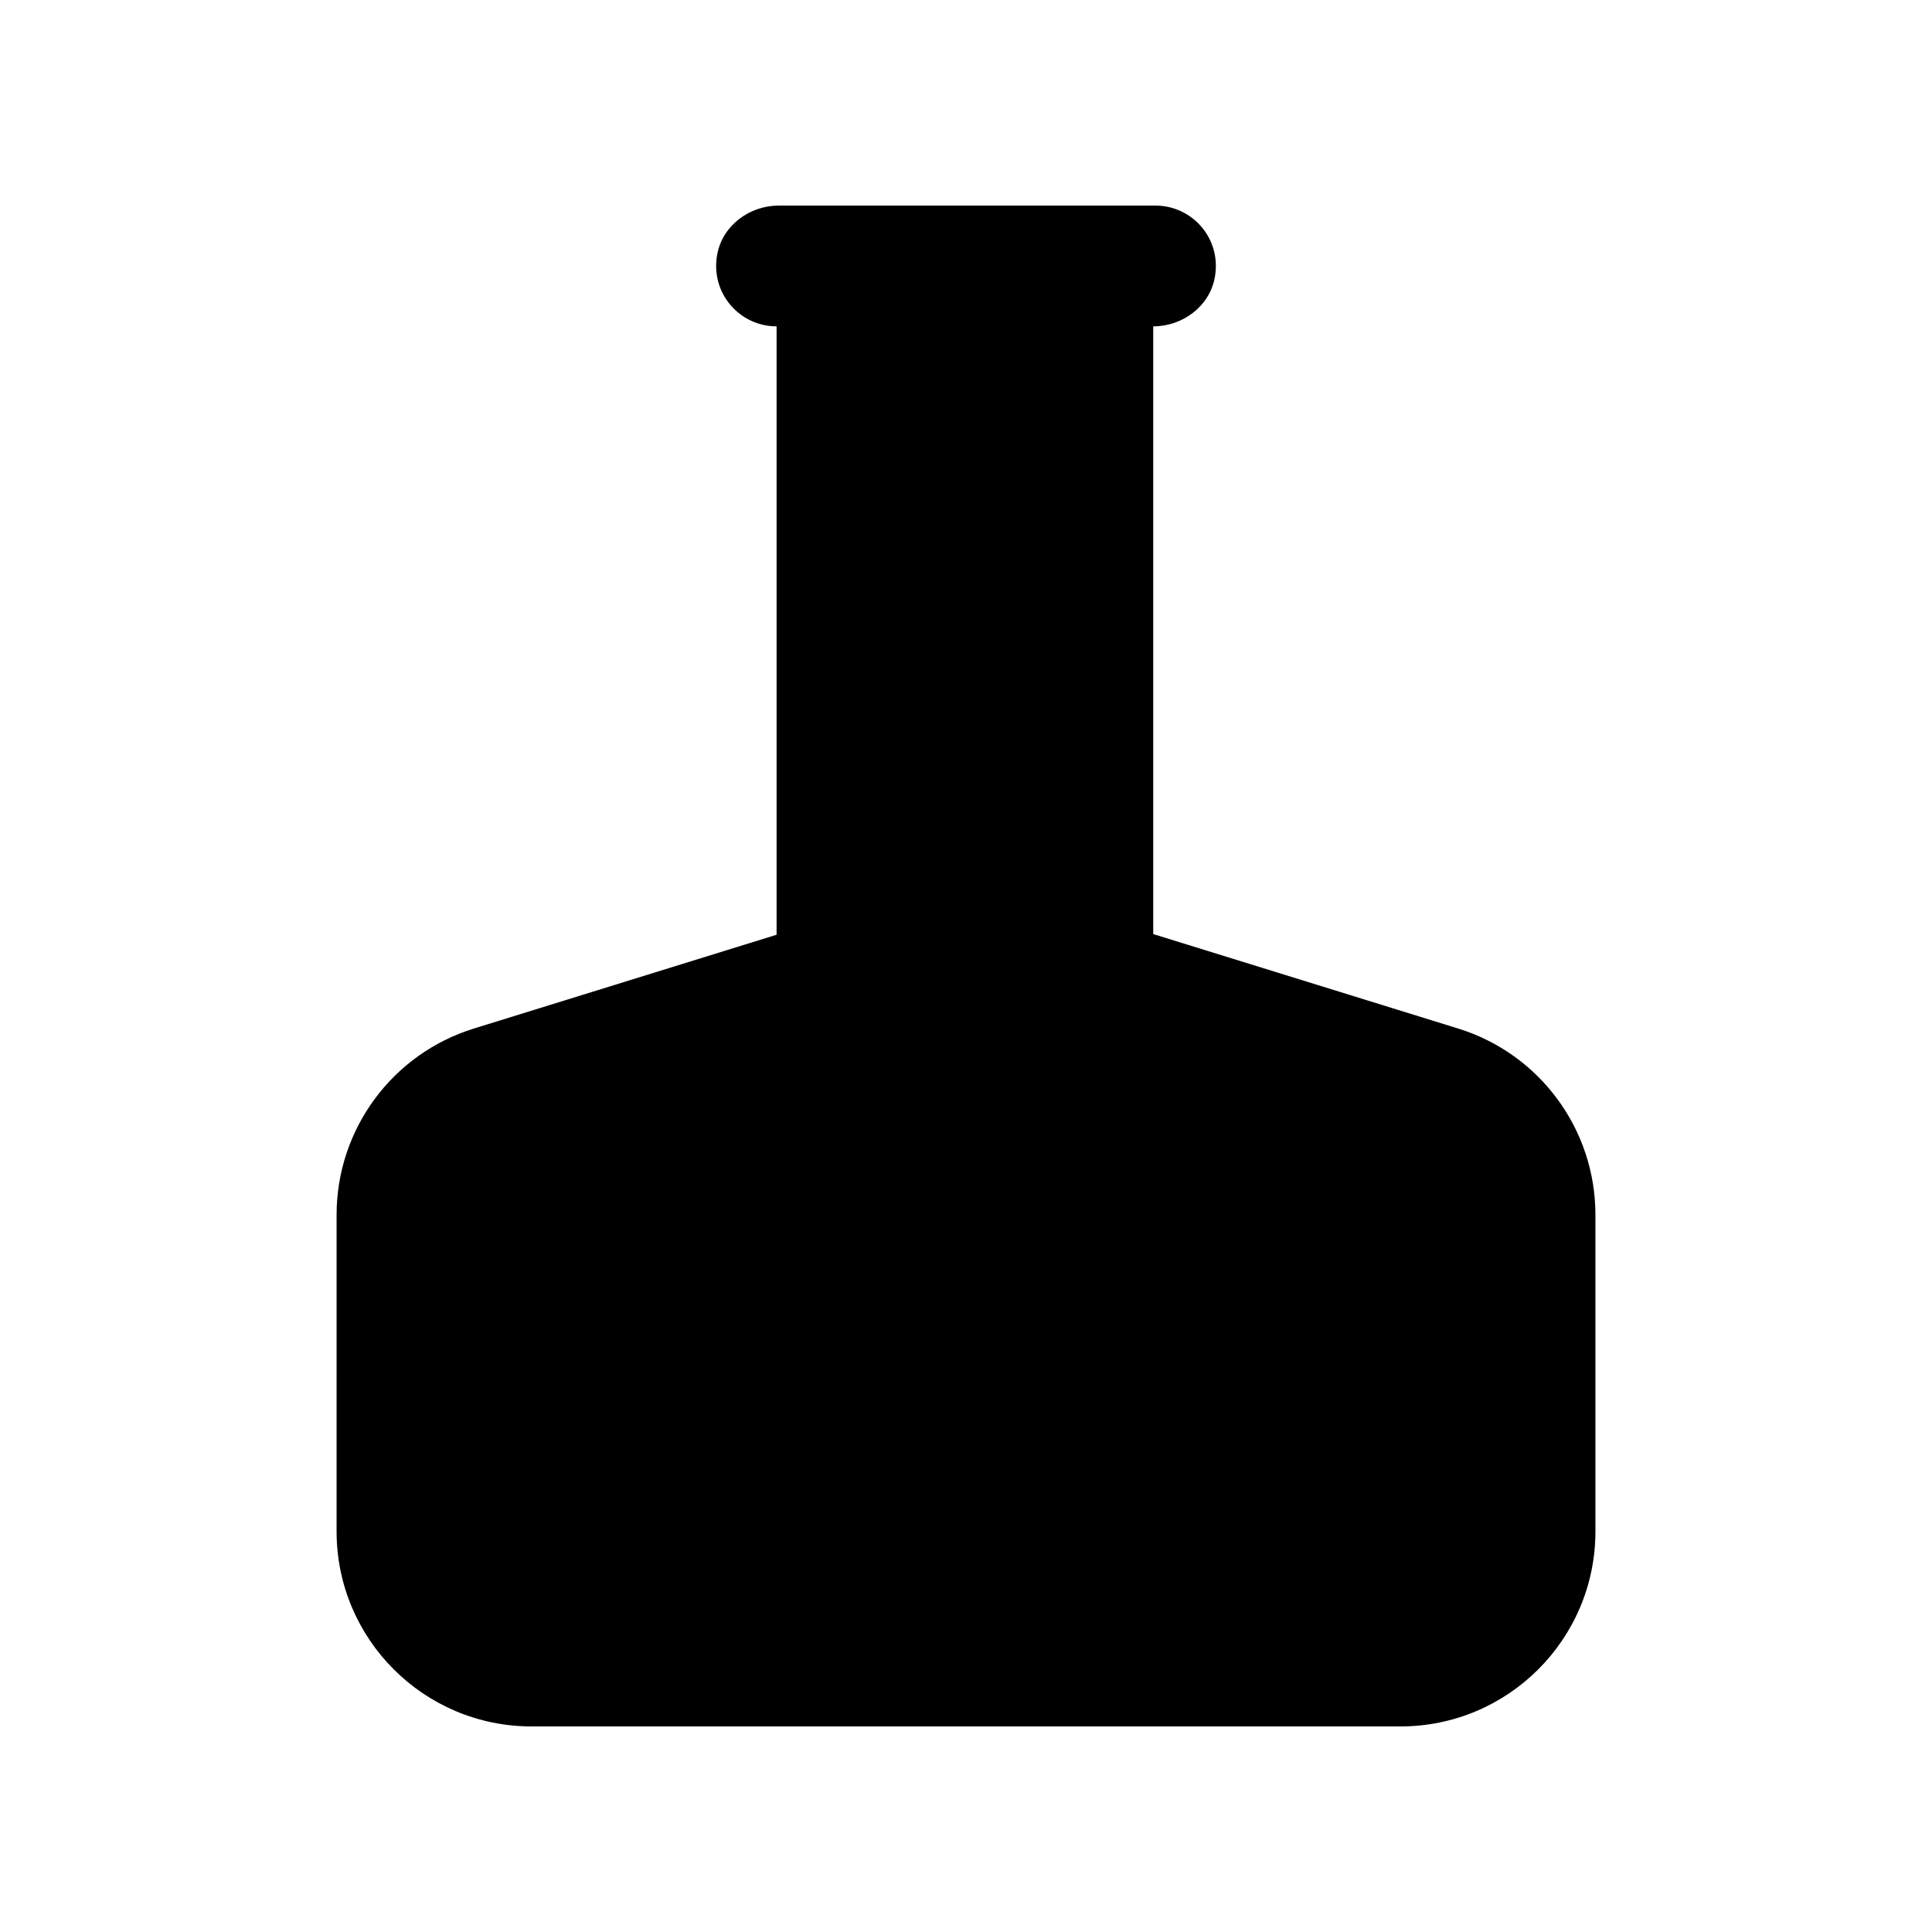<?xml version="1.0" encoding="UTF-8"?>
<!-- Uploaded to: ICON Repo, www.iconrepo.com, Generator: ICON Repo Mixer Tools -->
<svg fill="#000000" width="800px" height="800px" version="1.1" viewBox="144 144 512 512" xmlns="http://www.w3.org/2000/svg">
 <path d="m233.2 549.85c0 28.535 23.133 51.672 51.672 51.672h230.26c28.539 0 51.672-23.137 51.672-51.672v-83.922c0-22.648-14.75-42.656-36.383-49.359l-80.805-25.031v-161.05c7.742 0 14.84-5.234 16.297-12.836 1.965-10.23-5.828-19.172-15.715-19.172h-99.812c-7.742 0-14.84 5.234-16.297 12.836-1.961 10.23 5.832 19.172 15.715 19.172v161.23l-80.219 24.852c-21.633 6.703-36.383 26.711-36.383 49.359z"/>
</svg>